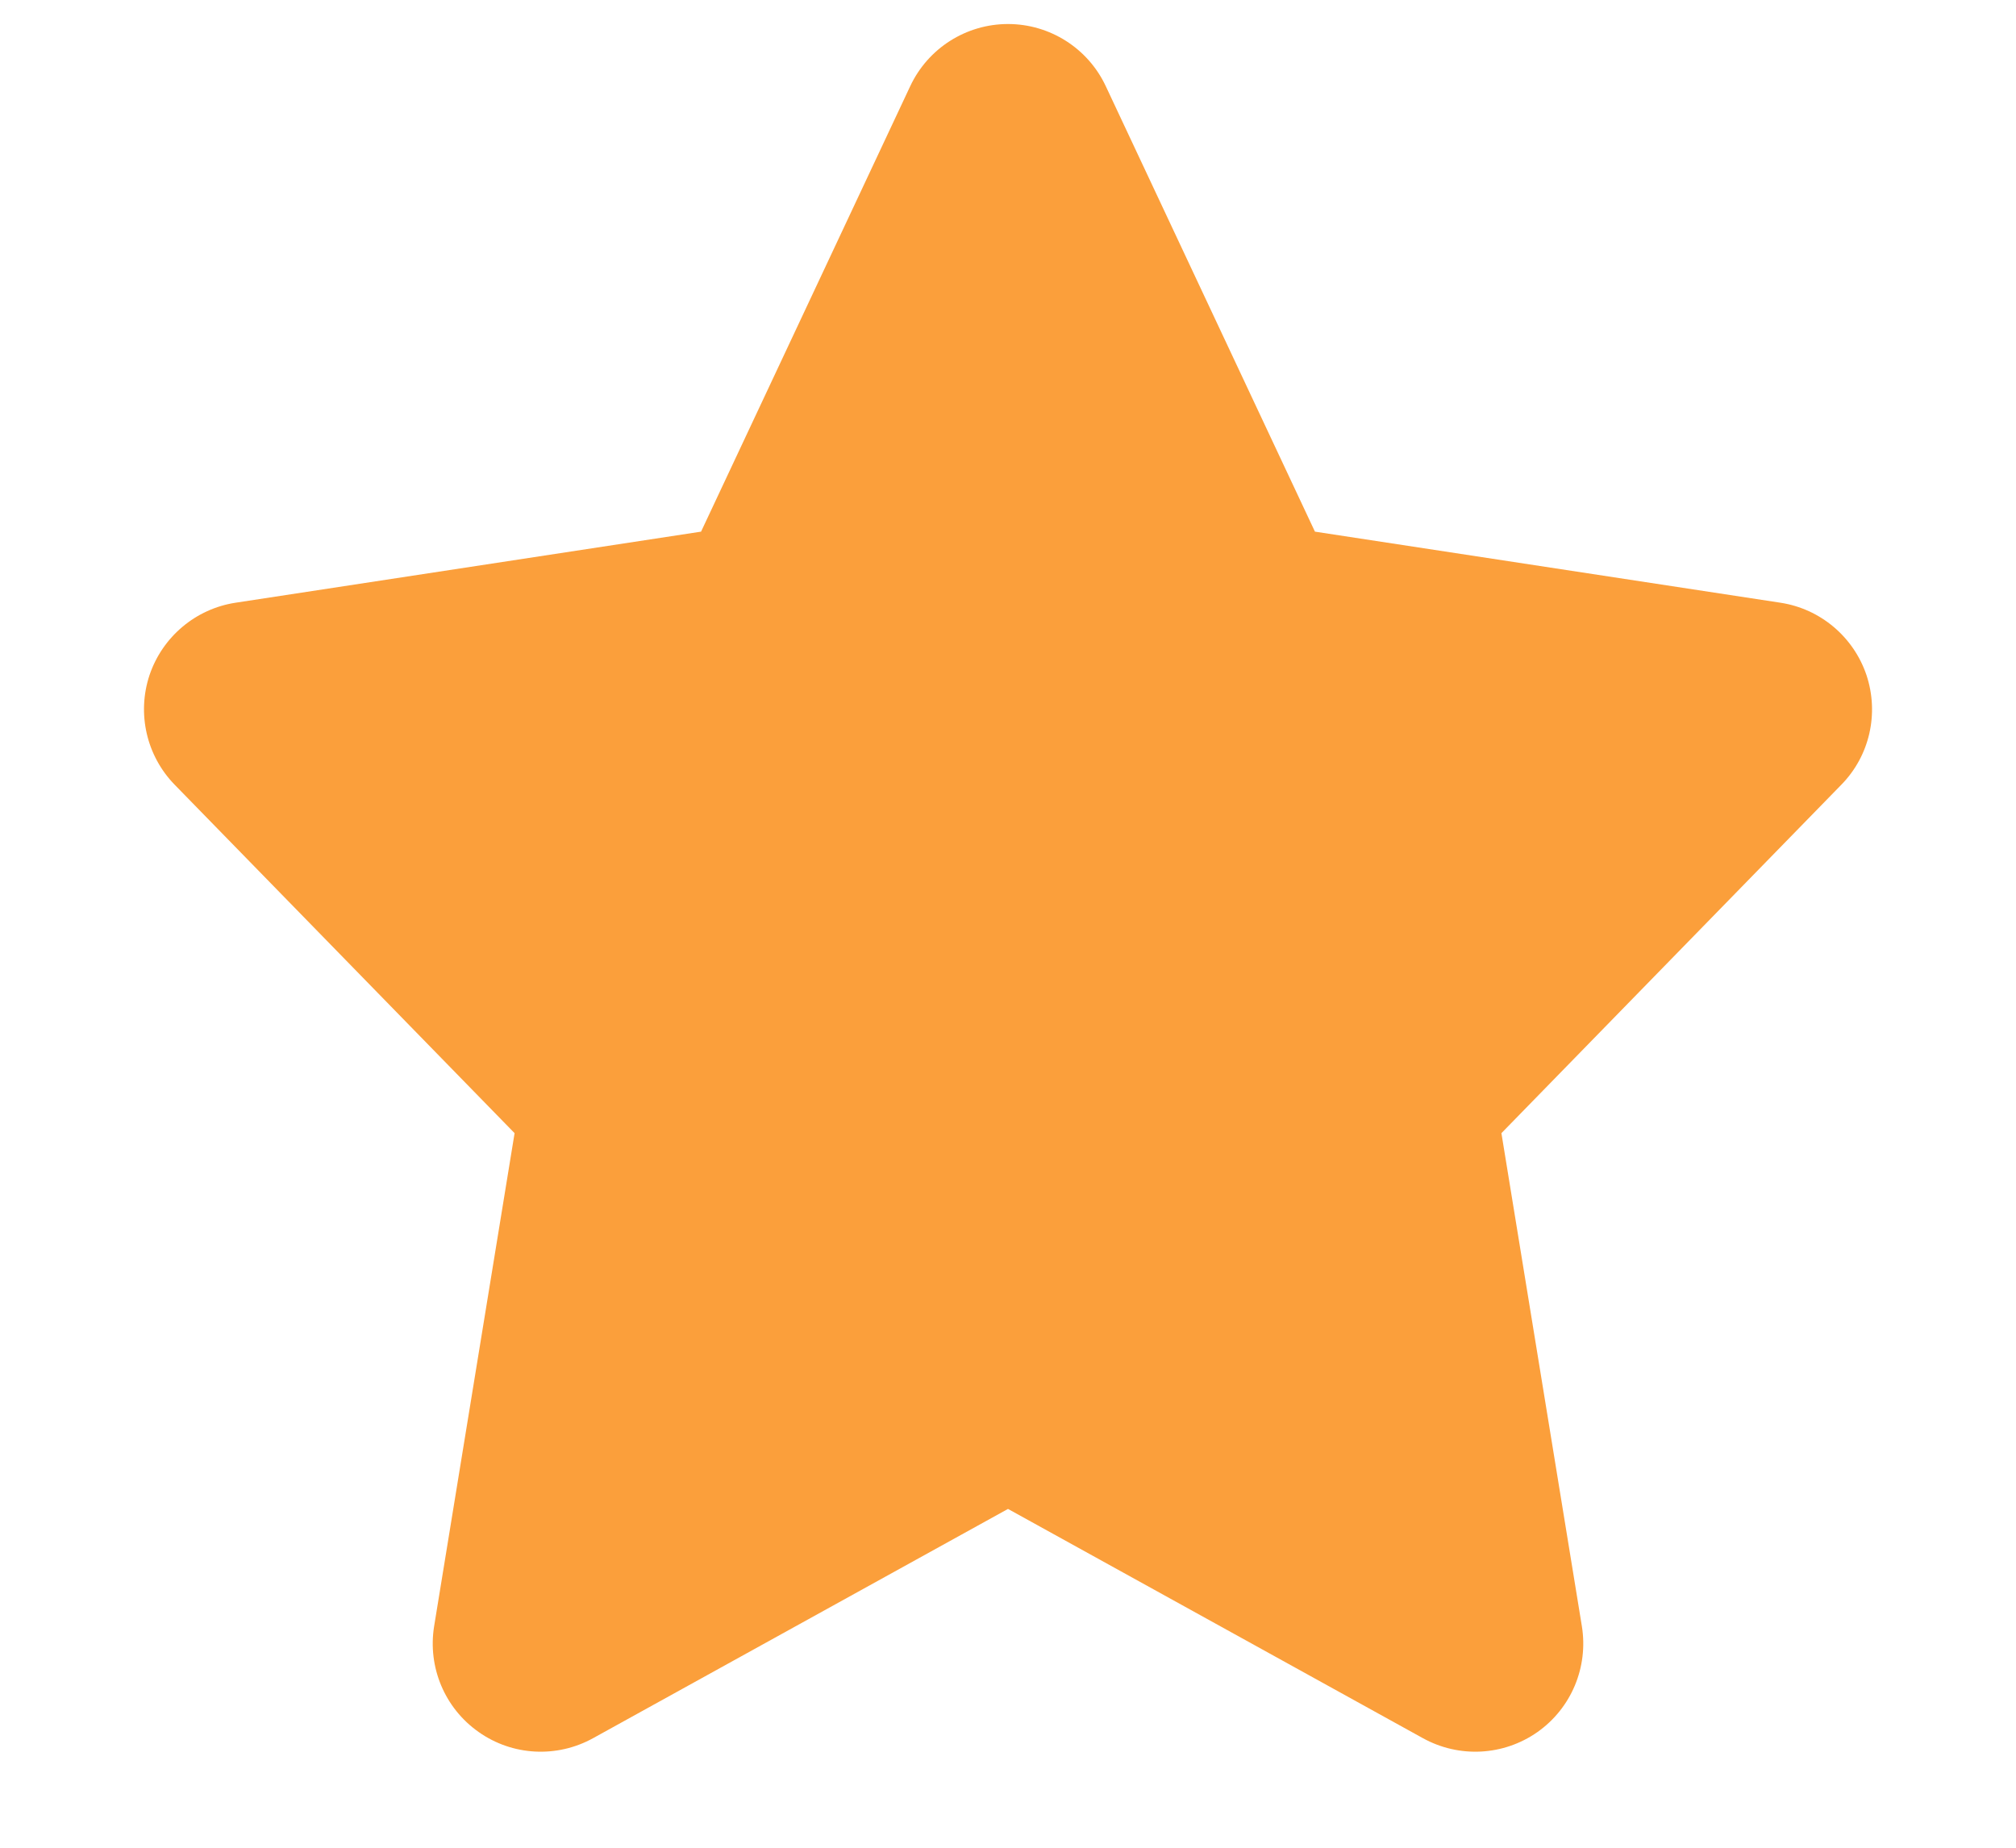 <svg width="12" height="11" viewBox="0 0 12 11" fill="none" xmlns="http://www.w3.org/2000/svg">
<path d="M6.582 0.513C6.476 0.287 6.249 0.143 6 0.143C5.751 0.143 5.524 0.287 5.418 0.513L4.173 3.165L1.403 3.588C1.165 3.624 0.967 3.791 0.89 4.019C0.814 4.248 0.872 4.5 1.04 4.672L3.063 6.746L2.584 9.682C2.545 9.925 2.647 10.169 2.849 10.311C3.05 10.453 3.314 10.467 3.53 10.348L6 8.983L8.47 10.348C8.686 10.467 8.95 10.453 9.152 10.311C9.353 10.169 9.455 9.925 9.416 9.682L8.937 6.746L10.96 4.672C11.129 4.5 11.186 4.248 11.11 4.019C11.033 3.791 10.835 3.624 10.597 3.588L7.827 3.165L6.582 0.513Z" fill="#FB9F3B"/>
</svg>
